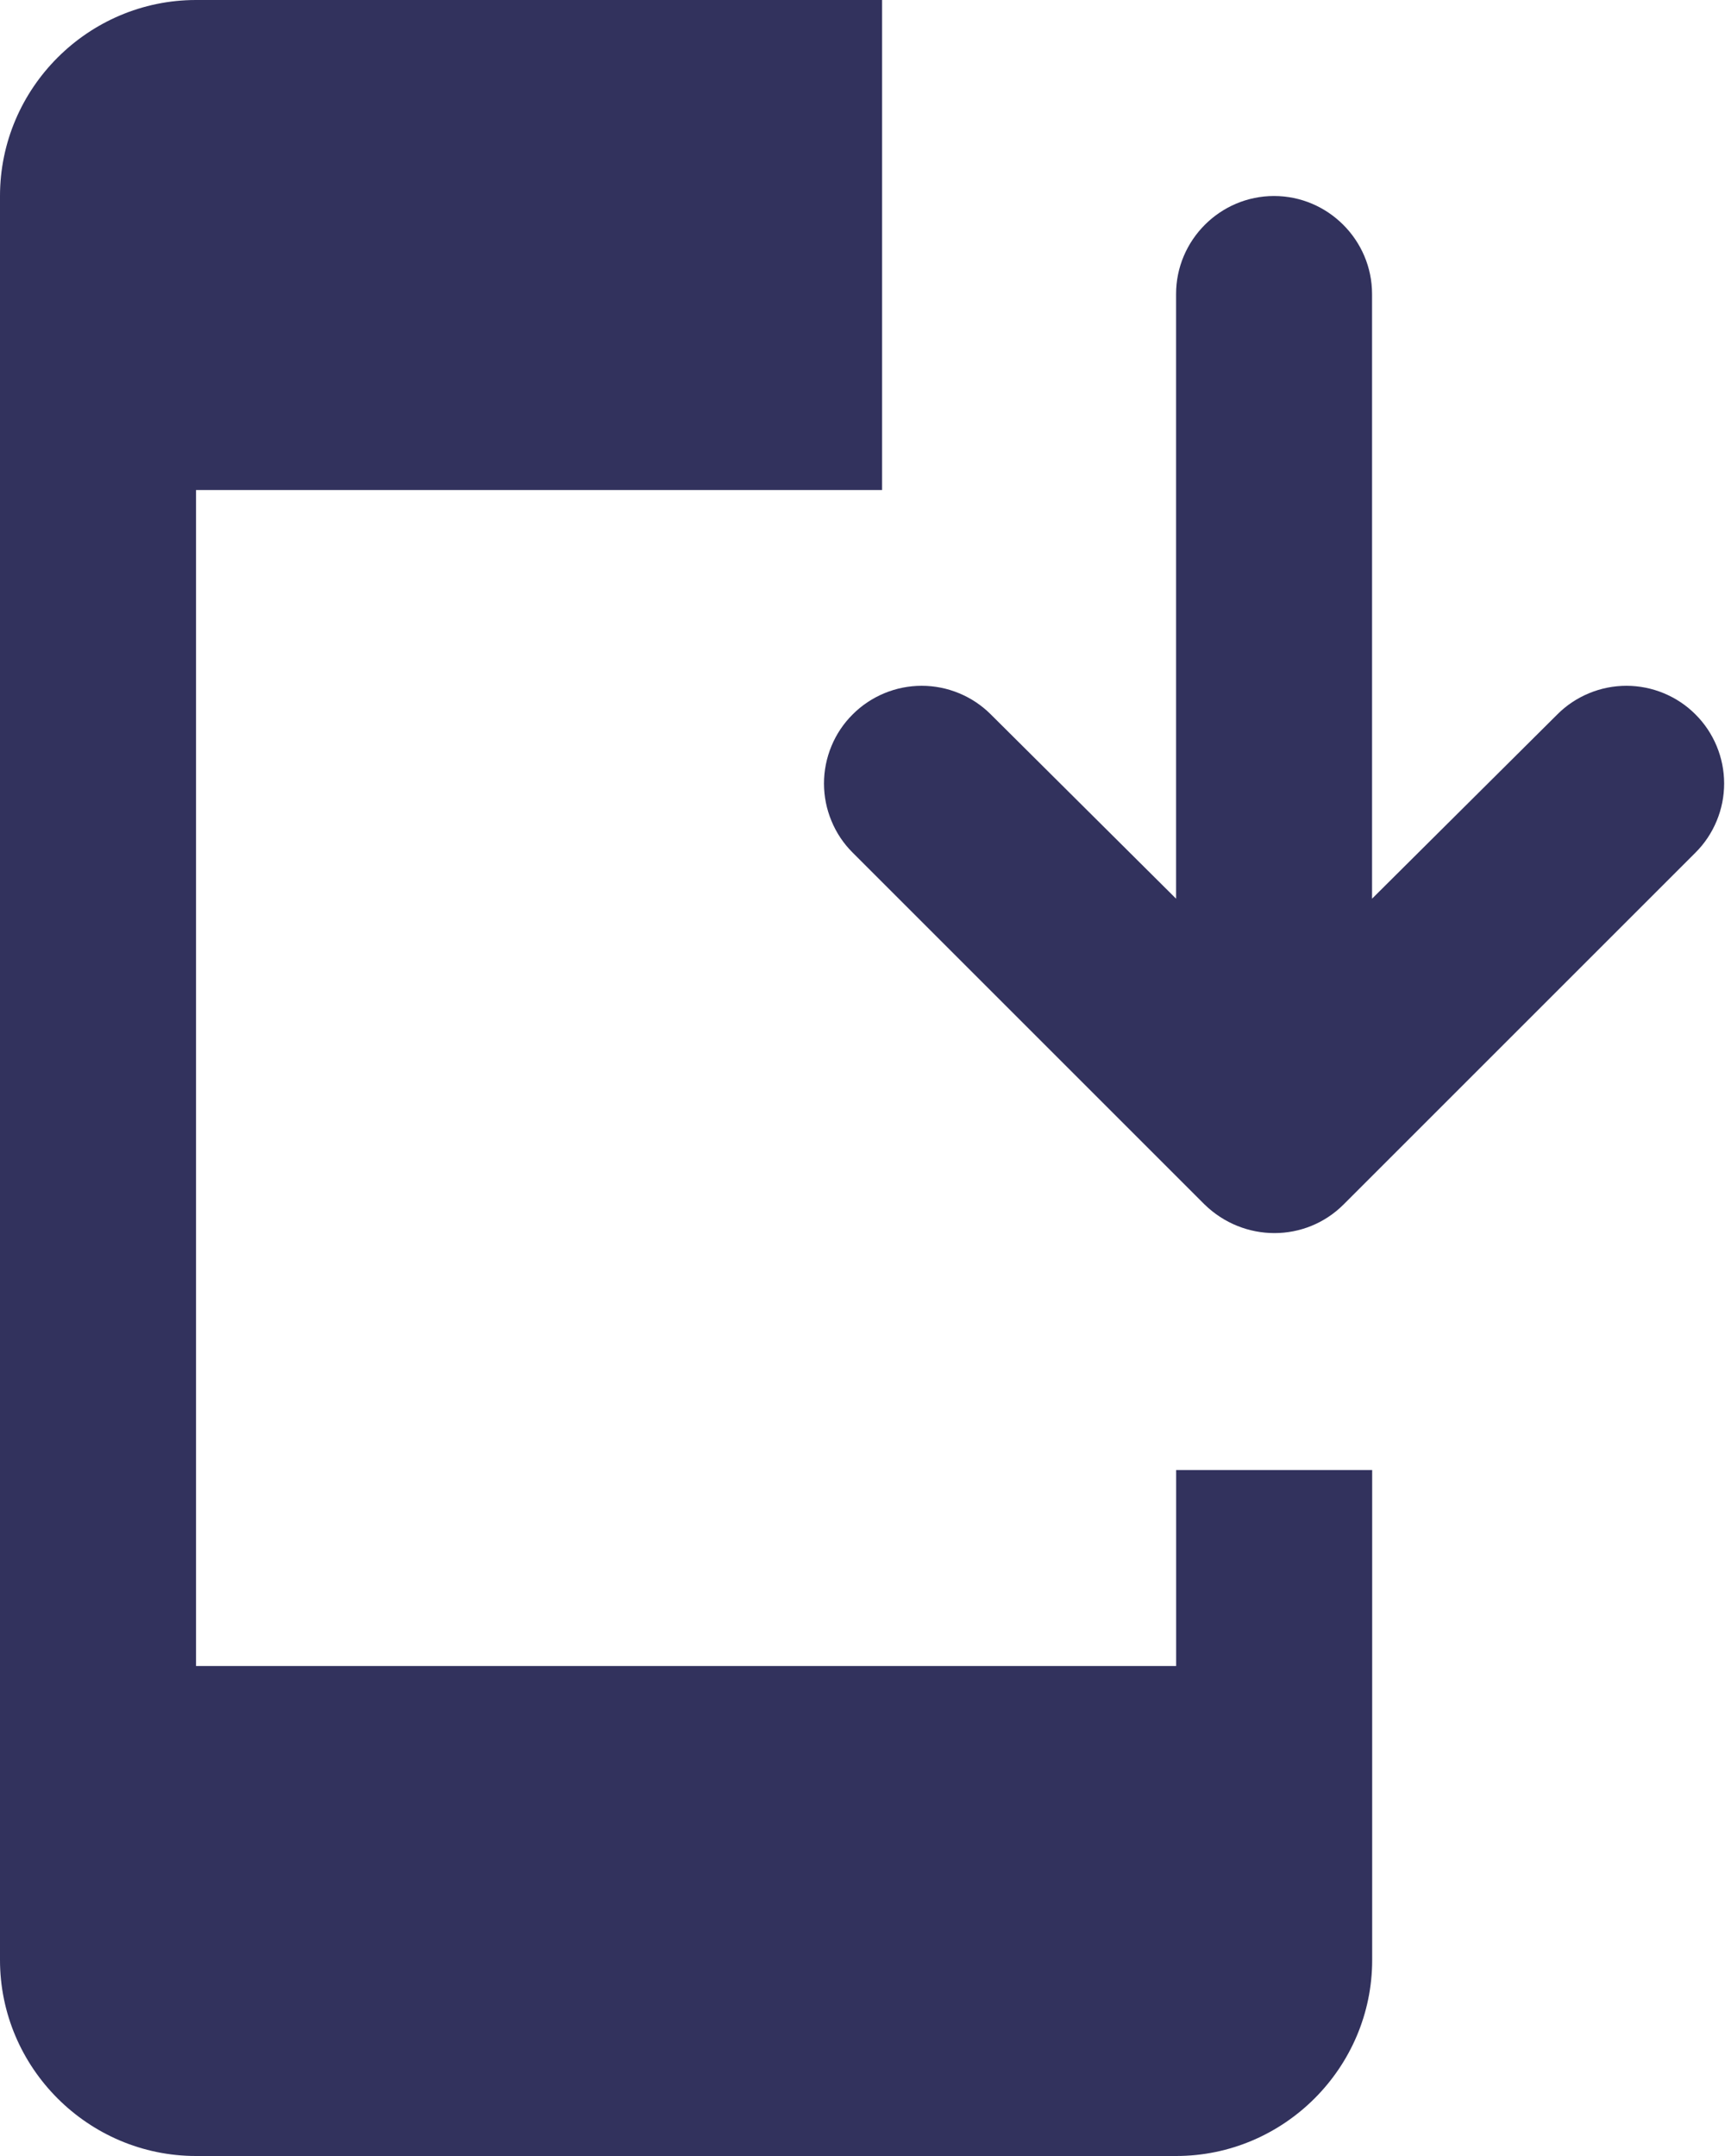 <svg width="28" height="35" viewBox="0 0 28 35" fill="none" xmlns="http://www.w3.org/2000/svg">
<path d="M21.81 19.552L27.521 13.841C27.669 13.694 27.785 13.519 27.865 13.326C27.945 13.134 27.986 12.928 27.986 12.719C27.986 12.511 27.945 12.305 27.865 12.112C27.785 11.92 27.669 11.745 27.521 11.598C27.374 11.45 27.199 11.334 27.007 11.254C26.814 11.174 26.608 11.133 26.4 11.133C26.192 11.133 25.985 11.174 25.793 11.254C25.6 11.334 25.425 11.45 25.278 11.598L22.271 14.589V4.773C22.271 3.898 21.555 3.182 20.68 3.182C19.805 3.182 19.09 3.898 19.09 4.773V14.589L16.083 11.598C15.935 11.45 15.761 11.334 15.568 11.254C15.376 11.174 15.169 11.133 14.961 11.133C14.753 11.133 14.547 11.174 14.354 11.254C14.162 11.334 13.987 11.45 13.84 11.598C13.692 11.745 13.575 11.92 13.496 12.112C13.416 12.305 13.375 12.511 13.375 12.719C13.375 12.928 13.416 13.134 13.496 13.326C13.575 13.519 13.692 13.694 13.84 13.841L19.551 19.552C20.187 20.173 21.19 20.173 21.81 19.552Z" fill="#32325D"/>
<path d="M19.091 27.046H3.182V7.955H14.318V0H3.182C1.432 0 0 1.432 0 3.182V31.818C0 33.568 1.432 35 3.182 35H19.091C20.841 35 22.273 33.568 22.273 31.818V23.864H19.091V27.046Z" fill="#32325D"/>
</svg>
